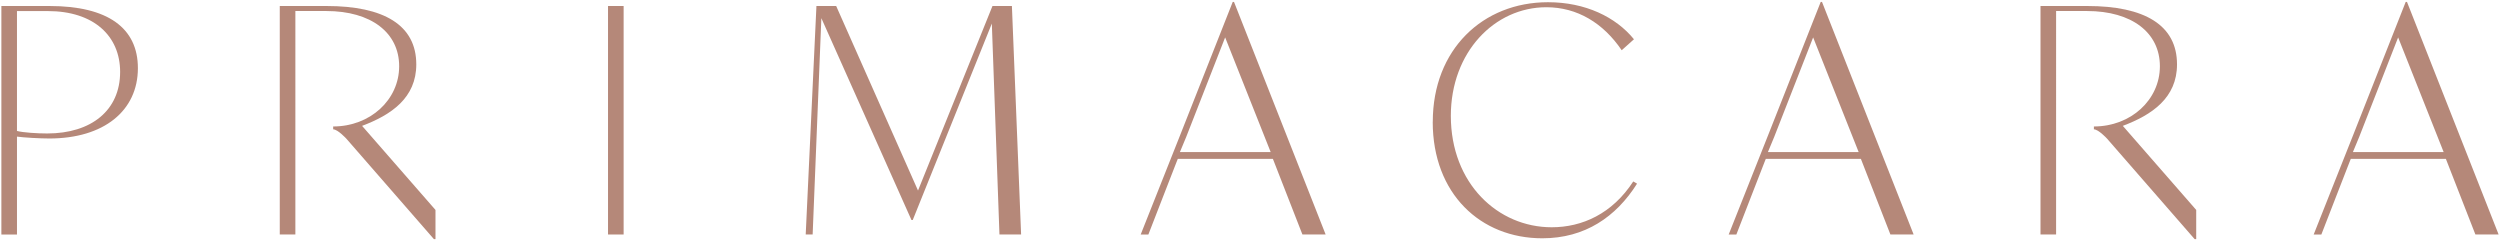 <svg xmlns="http://www.w3.org/2000/svg" viewBox="0 0 508 49"><defs><style>.logo-svg{fill:#b58879;}</style></defs><path class="logo-svg" d="m431.34,25.58c5.93-2.23,11.03-5.68,11.03-12.5,0-7.97-6.57-11.86-18.24-11.86h-9.5v46.43h3.17V2.24h6.27c9.12,0,14.82,4.4,14.82,11.22s-5.89,12.24-13.41,12.24v.58c.93,0,2.68,1.9,2.68,1.9l17.79,20.41h.32v-5.93l-14.92-17.09Z"/><path class="logo-svg" d="m28.02,13.85c0,8.67-6.95,14.29-17.98,14.29-1.98,0-5.25-.19-6.59-.38v19.9H.28V1.22h9.76c11.86,0,17.98,4.46,17.98,12.63Zm-3.61.77c0-7.33-5.38-12.37-14.69-12.37H3.45v24.36c1.21.32,4.04.51,6.14.51,8.99,0,14.82-4.72,14.82-12.5Z"/><path class="logo-svg" d="m123.55,1.22h3.17v46.43h-3.17V1.22Z"/><path class="logo-svg" d="m165.13,47.65h-1.41l2.17-46.24h0v-.19h4.02l16.63,37.5L201.67,1.22h3.95l1.87,46.43h-4.4l-1.55-42.86-16.07,39.92h-.26L166.9,3.69l-1.77,43.96Z"/><path class="logo-svg" d="m258.65,32.28h-19.32c.02-.08-5.98,15.37-5.98,15.37h-1.56l8.05-20.28L250.49.39h.26l18.62,47.26h-4.72l-6-15.37Zm-.45-1.38l-9.25-23.3-7.91,20.22-1.28,3.08h18.43Z"/><path class="logo-svg" d="m291.14,24.75c0-14.73,10.2-24.3,23.41-24.3,7.59,0,13.78,3,17.47,7.53l-2.49,2.23c-3.76-5.55-9.06-8.74-15.31-8.74-10.52,0-19.41,9.12-19.41,22.07,0,13.78,9.59,22.64,20.49,22.64,6.19,0,12.31-2.74,16.58-9.31l.77.45c-4.27,6.76-10.59,11.1-19.26,11.1-12.56,0-22.26-9.06-22.26-23.66Z"/><path class="logo-svg" d="m378.13,32.28h-19.32c.02-.08-5.98,15.37-5.98,15.37h-1.56l8.05-20.28L369.97.39h.26l18.62,47.26h-4.72l-6-15.37Zm-.45-1.38l-9.25-23.3-7.91,20.22-1.28,3.08h18.43Z"/><path class="logo-svg" d="m497,32.28h-19.32c.02-.08-5.98,15.37-5.98,15.37h-1.56l8.05-20.28L488.84.39h.26l18.62,47.26h-4.72l-6-15.37Zm-.45-1.38l-9.25-23.3-7.91,20.22-1.28,3.08h18.43Z"/><path class="logo-svg" d="m73.56,25.58c5.93-2.23,11.03-5.68,11.03-12.5,0-7.97-6.57-11.86-18.24-11.86h-9.5v46.43h3.17V2.24h6.27c9.12,0,14.82,4.4,14.82,11.22s-5.89,12.24-13.41,12.24v.58c.93,0,2.68,1.9,2.68,1.9l17.79,20.41h.32v-5.93l-14.92-17.09Z"/></svg>
